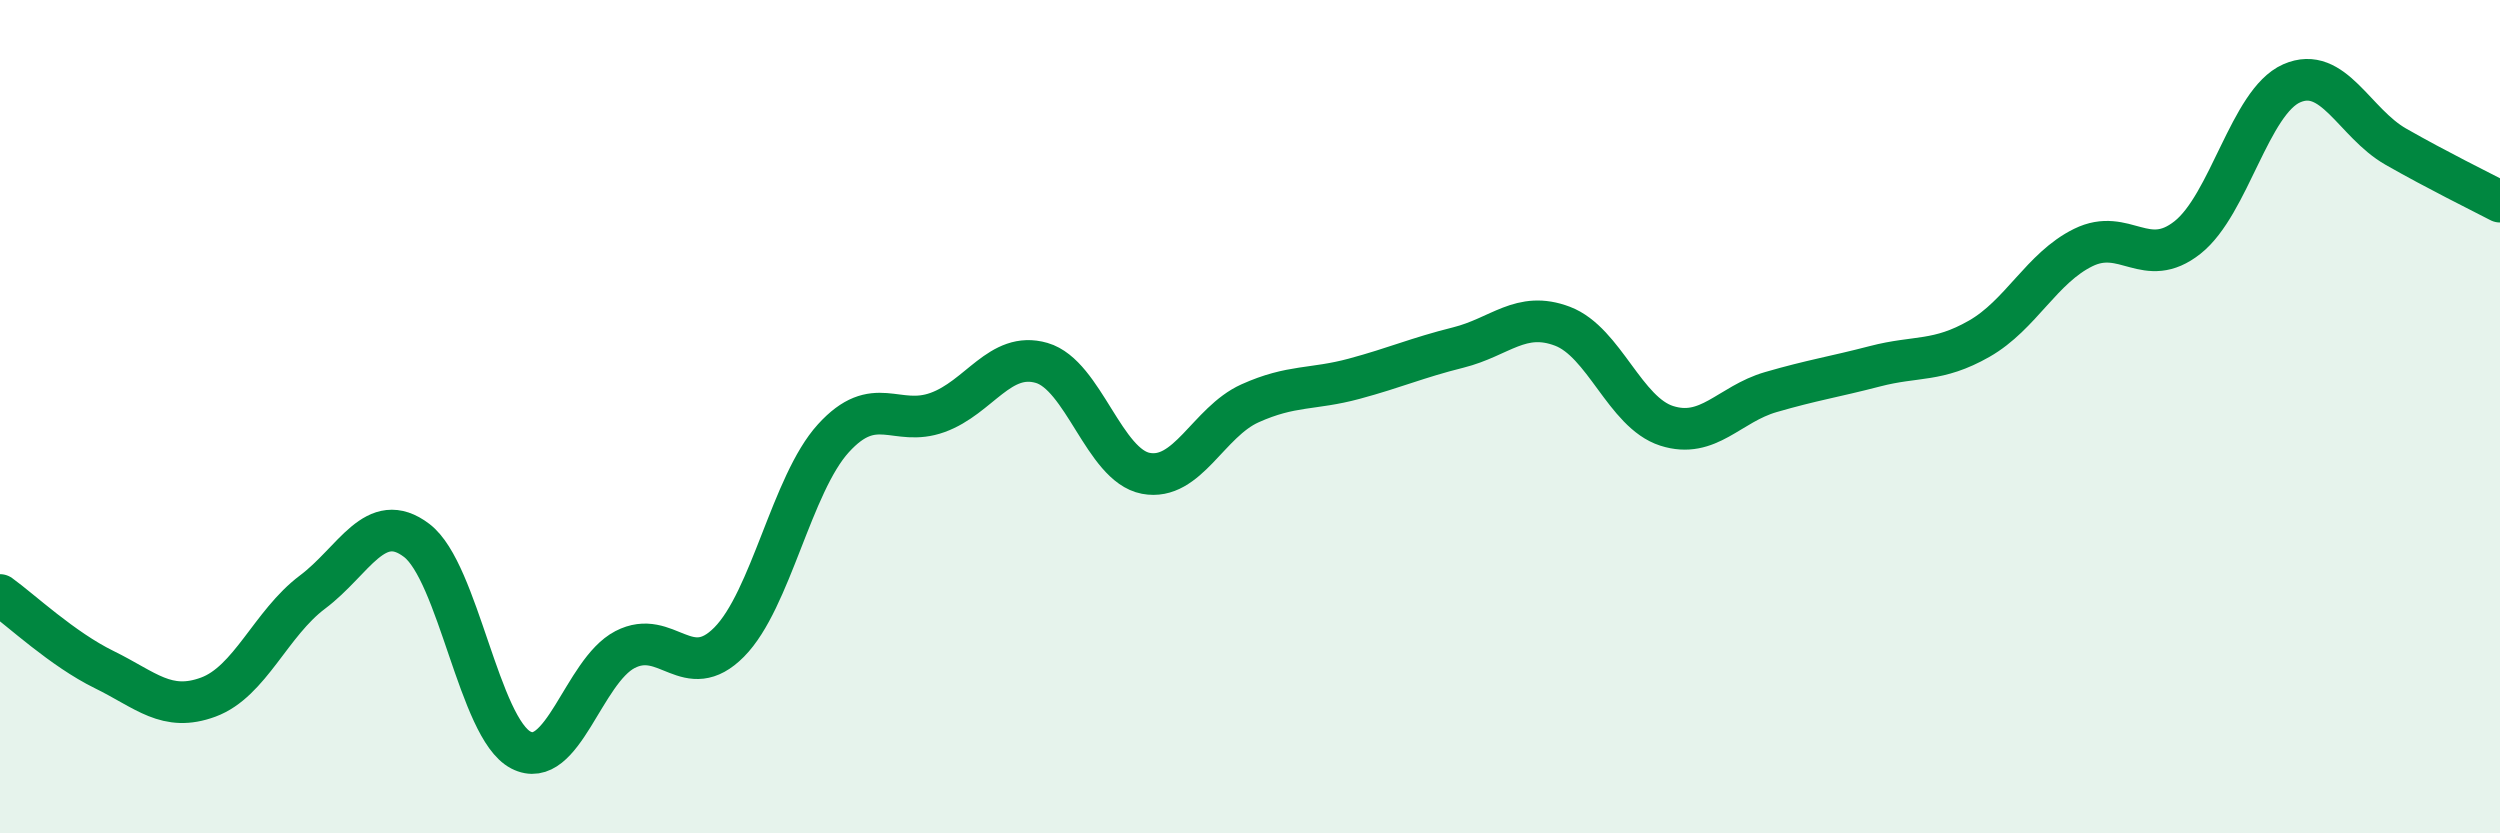 
    <svg width="60" height="20" viewBox="0 0 60 20" xmlns="http://www.w3.org/2000/svg">
      <path
        d="M 0,14.28 C 0.5,14.64 1.5,15.58 2.5,16.07 C 3.5,16.56 4,17.1 5,16.73 C 6,16.36 6.5,14.96 7.5,14.21 C 8.5,13.46 9,12.21 10,12.97 C 11,13.73 11.5,17.48 12.5,18 C 13.5,18.52 14,16.11 15,15.59 C 16,15.07 16.5,16.42 17.5,15.41 C 18.5,14.4 19,11.62 20,10.52 C 21,9.42 21.5,10.26 22.5,9.9 C 23.5,9.54 24,8.42 25,8.71 C 26,9 26.5,11.17 27.5,11.36 C 28.5,11.55 29,10.13 30,9.68 C 31,9.23 31.5,9.36 32.5,9.09 C 33.5,8.82 34,8.59 35,8.34 C 36,8.09 36.5,7.45 37.5,7.83 C 38.5,8.21 39,9.9 40,10.22 C 41,10.54 41.5,9.7 42.5,9.41 C 43.5,9.12 44,9.05 45,8.79 C 46,8.53 46.5,8.7 47.5,8.13 C 48.5,7.56 49,6.43 50,5.94 C 51,5.45 51.5,6.49 52.5,5.7 C 53.5,4.91 54,2.44 55,2 C 56,1.56 56.5,2.95 57.5,3.52 C 58.5,4.09 59.5,4.58 60,4.84L60 20L0 20Z"
        fill="#008740"
        opacity="0.1"
        stroke-linecap="round"
        stroke-linejoin="round"
      />
      <path
        d="M 0,14.28 C 0.5,14.64 1.5,15.58 2.5,16.07 C 3.5,16.56 4,17.1 5,16.73 C 6,16.36 6.5,14.96 7.5,14.21 C 8.5,13.46 9,12.21 10,12.97 C 11,13.73 11.5,17.48 12.5,18 C 13.5,18.52 14,16.11 15,15.59 C 16,15.07 16.5,16.42 17.5,15.41 C 18.5,14.4 19,11.62 20,10.52 C 21,9.42 21.5,10.26 22.5,9.9 C 23.5,9.54 24,8.42 25,8.71 C 26,9 26.5,11.17 27.5,11.36 C 28.5,11.55 29,10.13 30,9.68 C 31,9.23 31.5,9.36 32.5,9.09 C 33.5,8.82 34,8.59 35,8.34 C 36,8.09 36.5,7.45 37.5,7.83 C 38.5,8.21 39,9.9 40,10.22 C 41,10.54 41.5,9.7 42.5,9.41 C 43.5,9.12 44,9.05 45,8.79 C 46,8.53 46.5,8.7 47.5,8.13 C 48.5,7.56 49,6.43 50,5.94 C 51,5.45 51.5,6.49 52.5,5.7 C 53.5,4.91 54,2.44 55,2 C 56,1.56 56.5,2.95 57.5,3.52 C 58.5,4.09 59.5,4.58 60,4.84"
        stroke="#008740"
        stroke-width="1"
        fill="none"
        stroke-linecap="round"
        stroke-linejoin="round"
      />
    </svg>
  